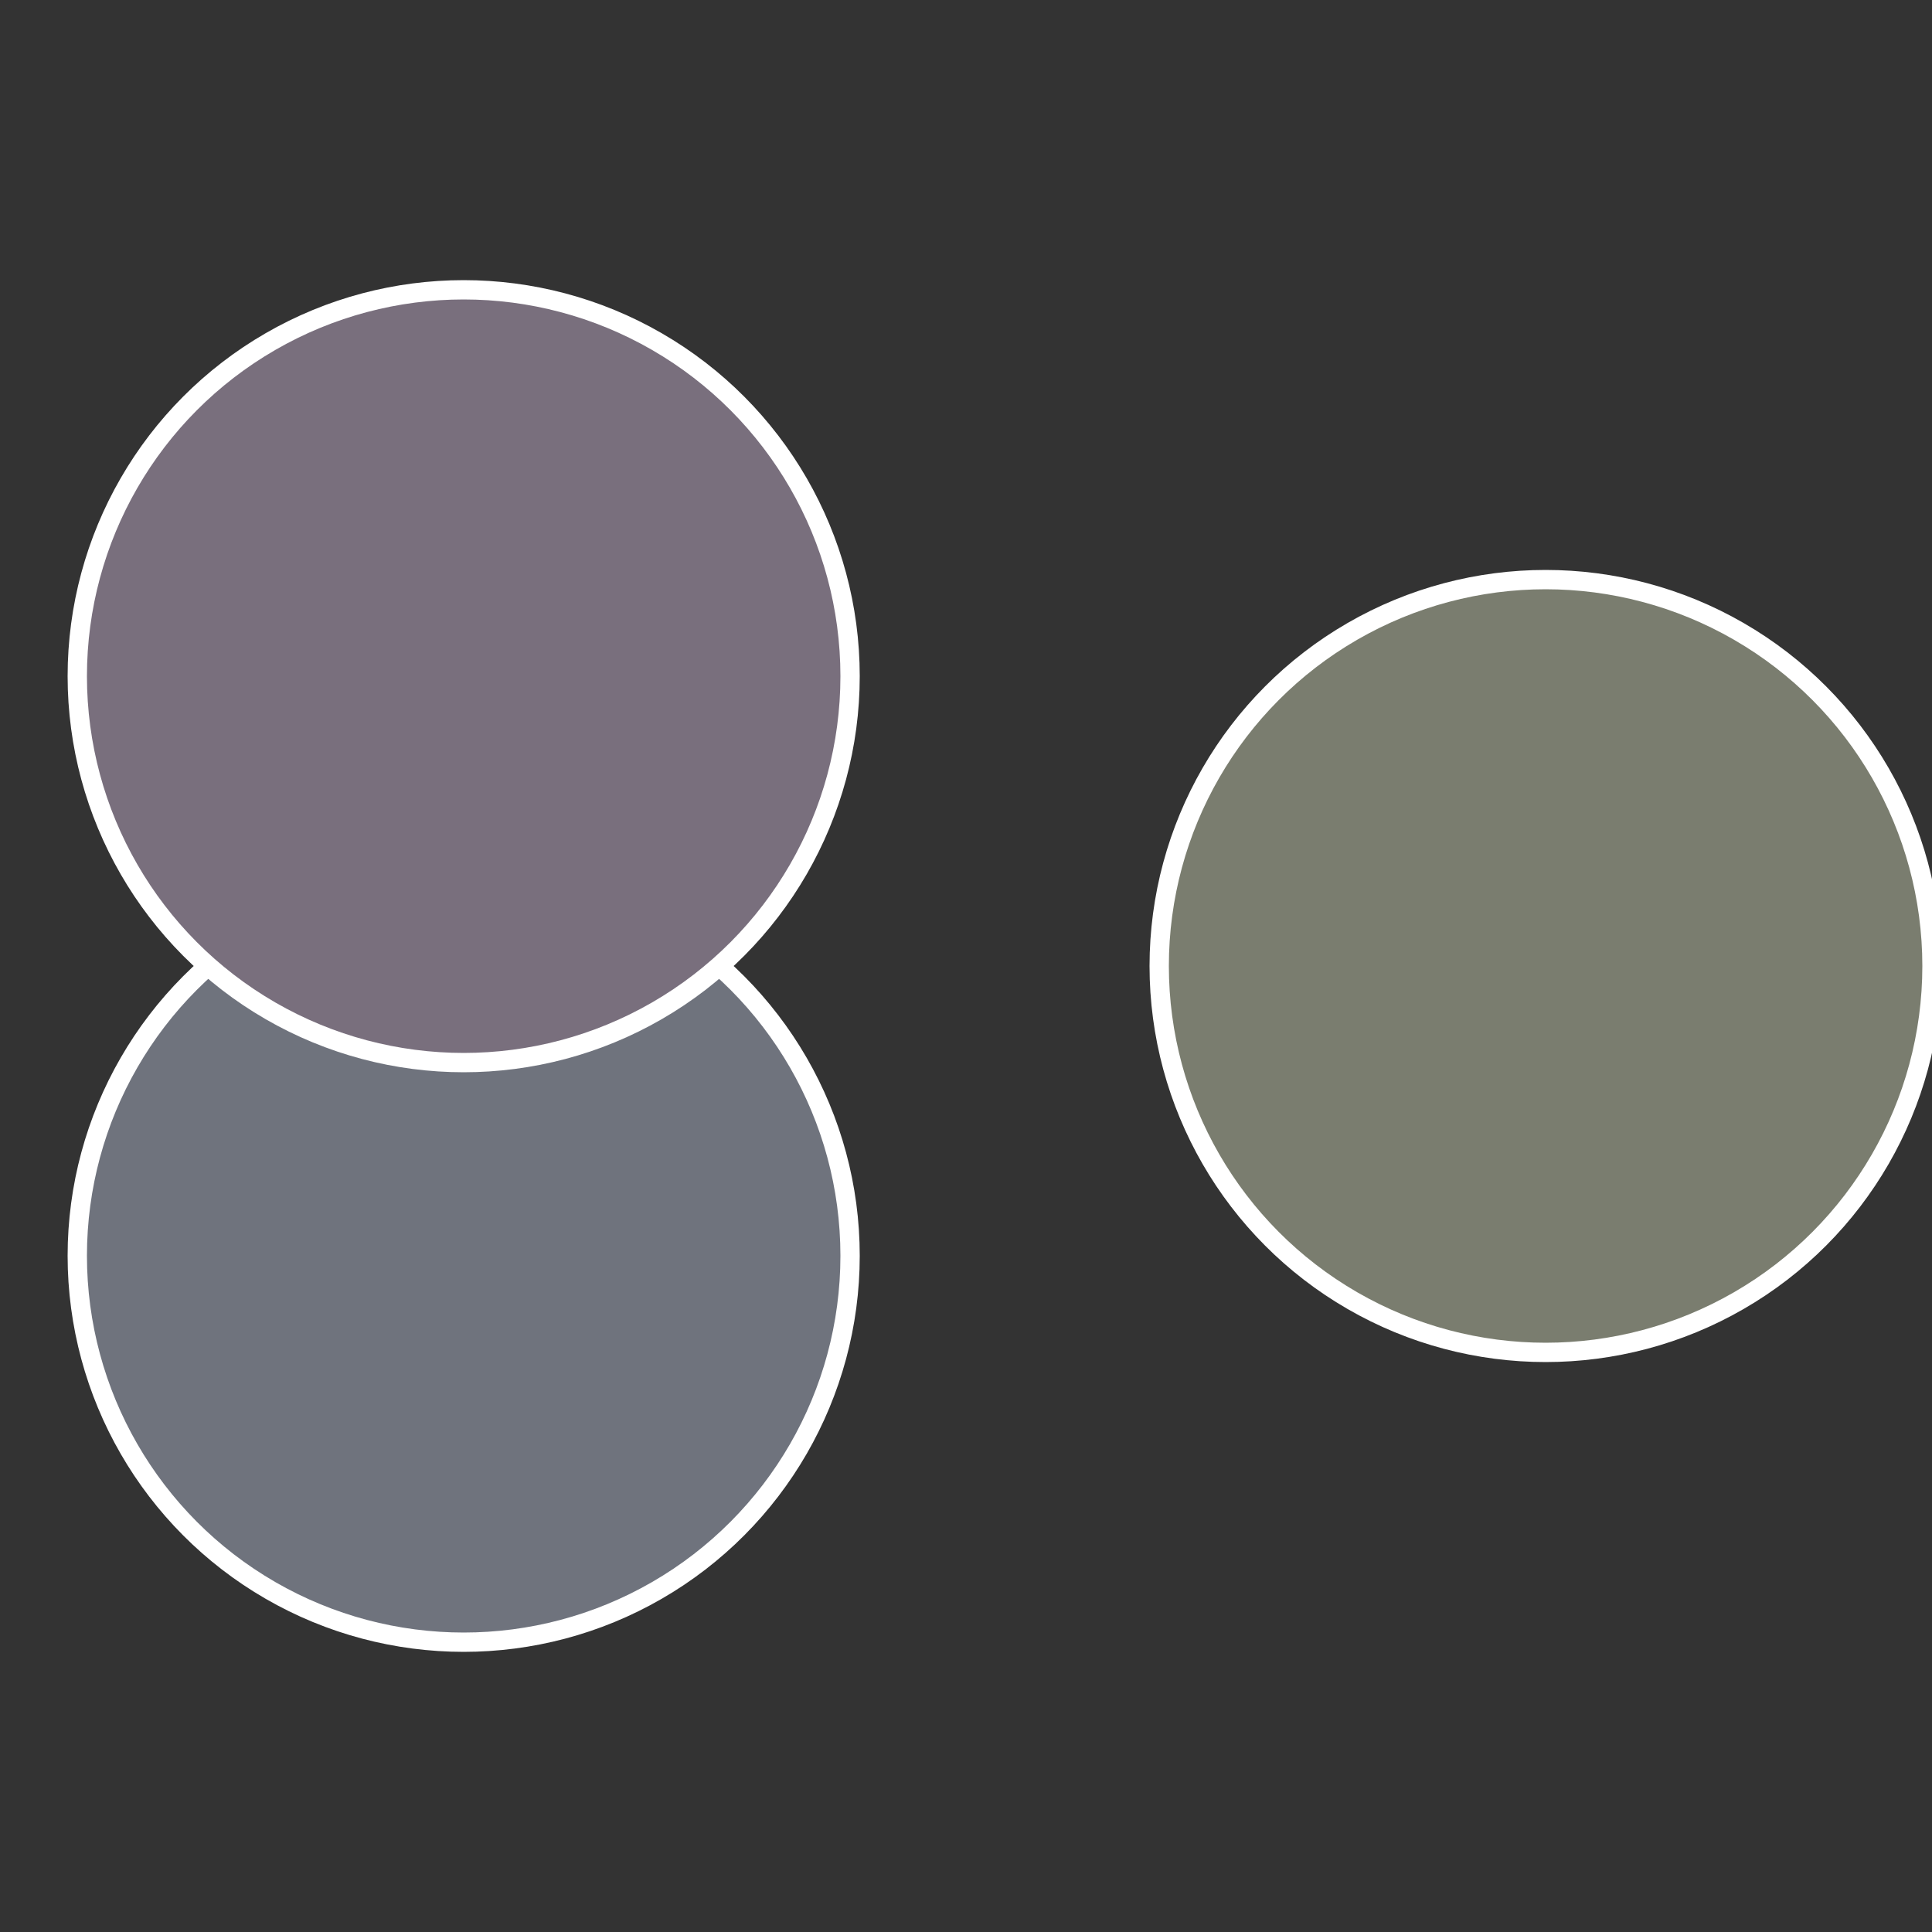 <?xml version="1.0" standalone="no"?>
<svg width="500" height="500" viewBox="-1 -1 2 2" xmlns="http://www.w3.org/2000/svg">
 
                <rect x="-1" y="-1" width="2" height="2" fill="#333333" stroke="none"/>
 
                <circle cx="0.6" cy="0" r="0.4" fill="#7a7d6f" stroke="#fff" stroke-width="1%" />
             
                <circle cx="-0.52" cy="0.3" r="0.4" fill="#6f737d" stroke="#fff" stroke-width="1%" />
             
                <circle cx="-0.52" cy="-0.3" r="0.4" fill="#796f7d" stroke="#fff" stroke-width="1%" />
            </svg>
